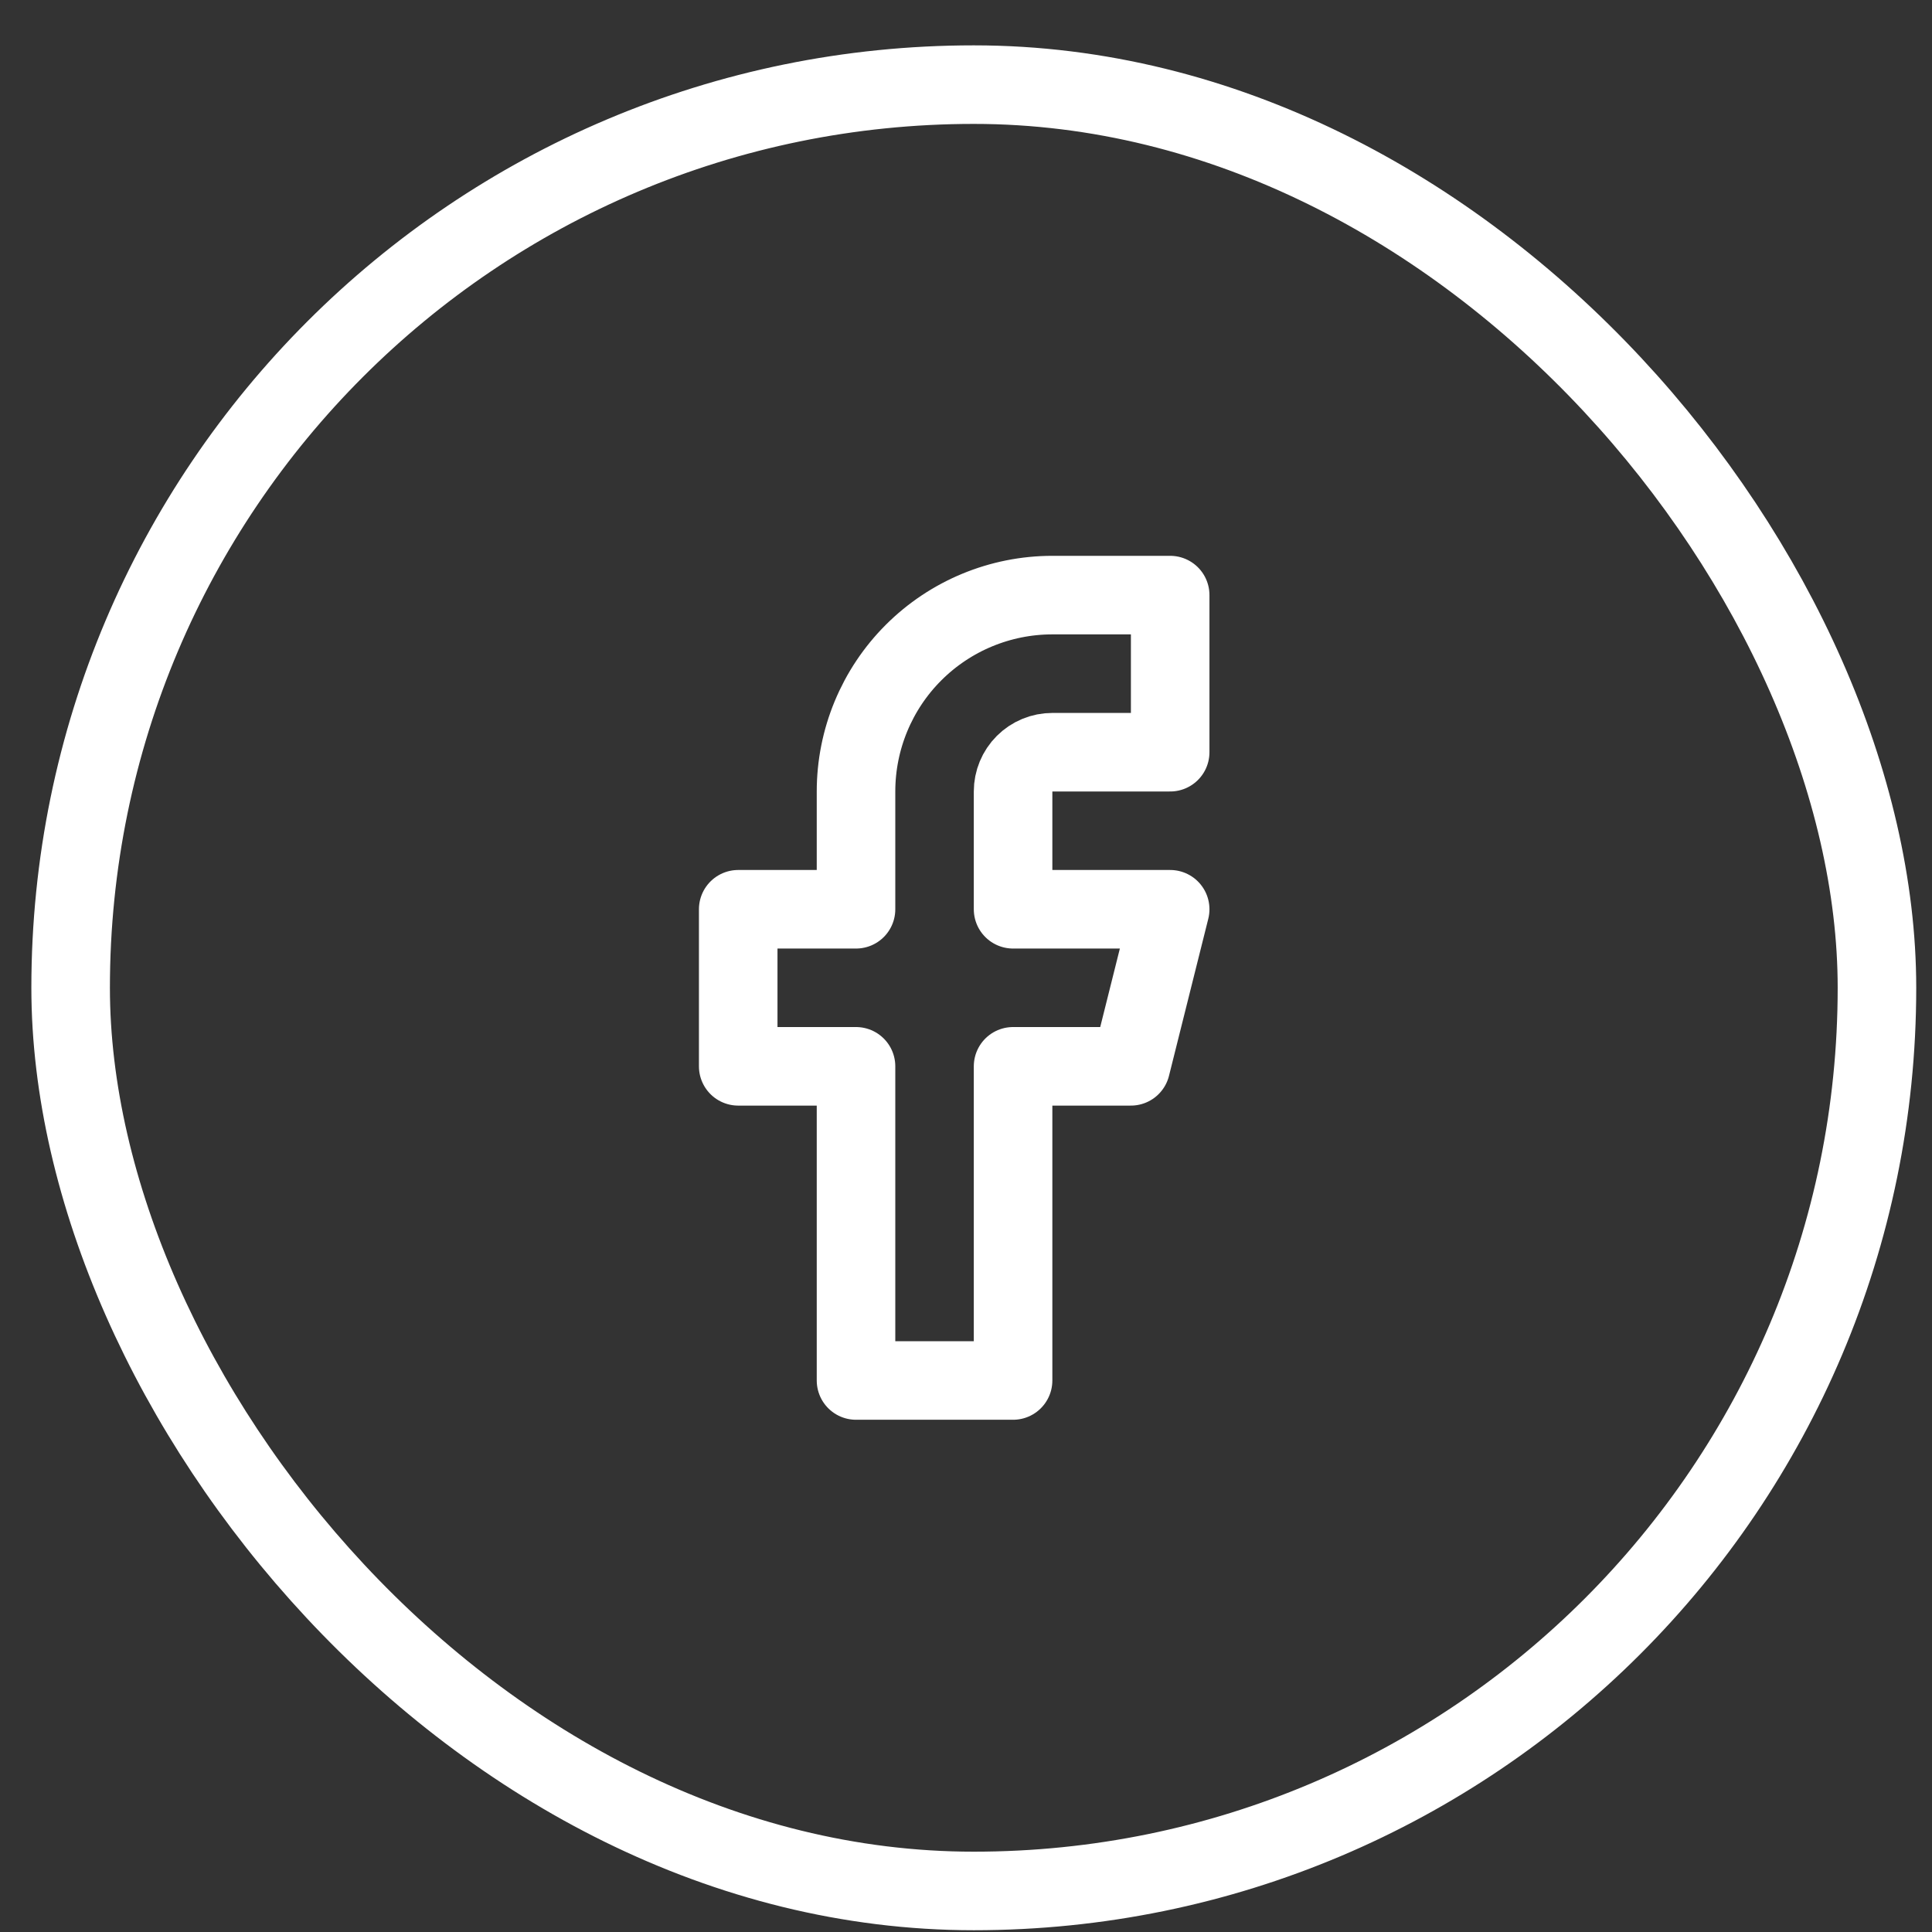 <svg width="41" height="41" viewBox="0 0 41 41" fill="none" xmlns="http://www.w3.org/2000/svg">
<rect x="0" y="0" width="41" height="41" fill="#333333" stroke="none"/>
<rect x="1.499" y="1.796" width="38.333" height="38.333" rx="19.167" stroke="white" stroke-width="1.667"/>
<path d="M24.833 12.629H22.333C21.228 12.629 20.168 13.068 19.386 13.85C18.605 14.631 18.166 15.691 18.166 16.796V19.296H15.666V22.629H18.166V29.296H21.499V22.629H23.999L24.833 19.296H21.499V16.796C21.499 16.575 21.587 16.363 21.743 16.207C21.9 16.05 22.112 15.963 22.333 15.963H24.833V12.629Z" stroke="white" stroke-width="1.667" stroke-linecap="round" stroke-linejoin="round"/>
</svg>
